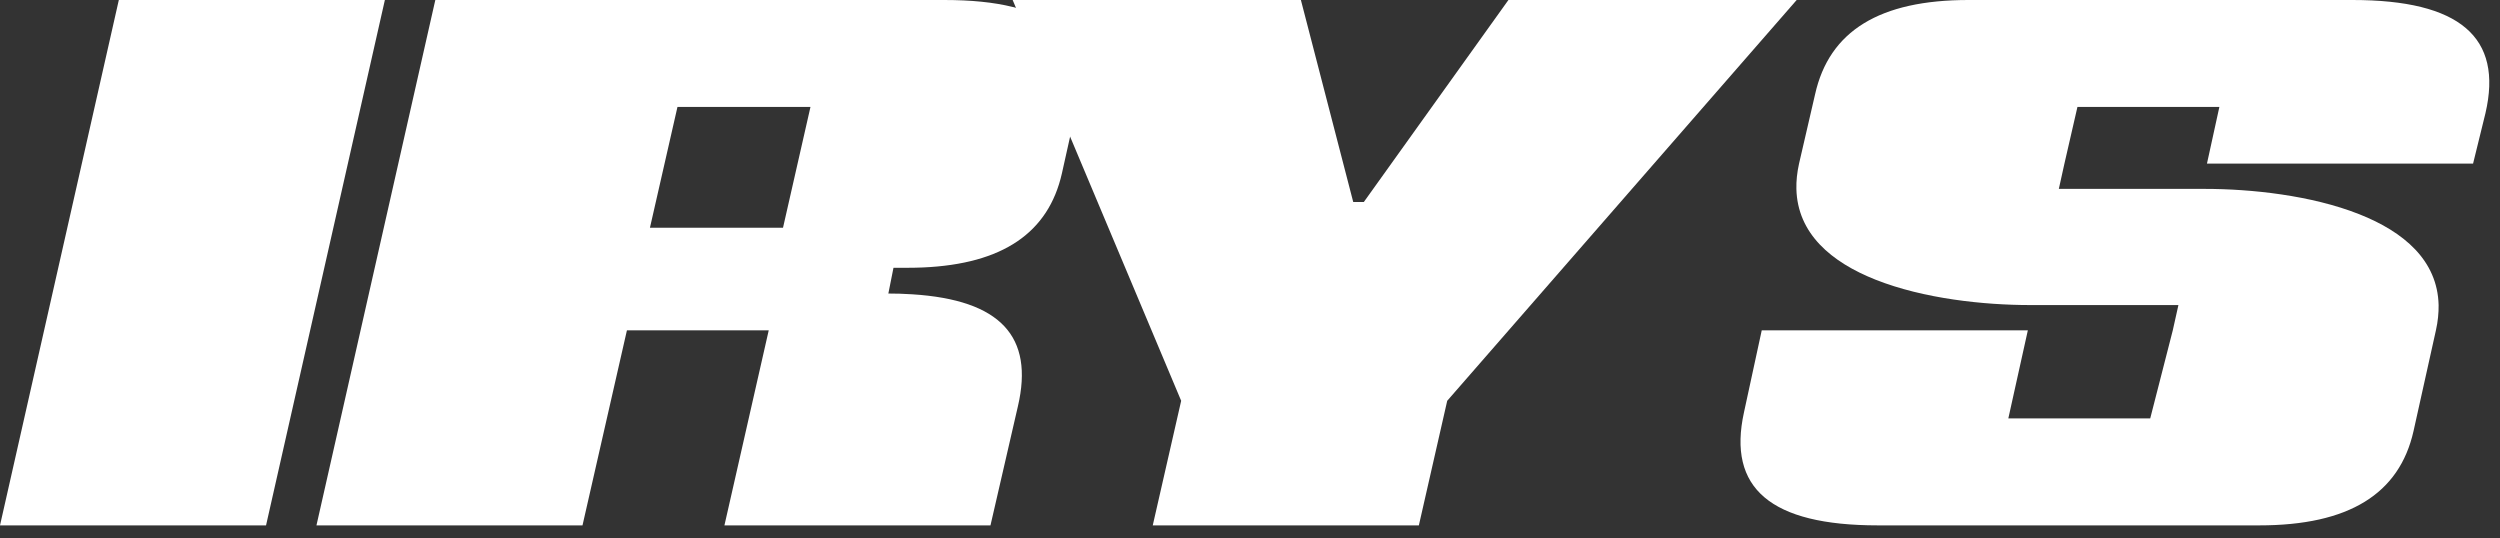 <svg width="79" height="17" viewBox="0 0 79 17" fill="none" xmlns="http://www.w3.org/2000/svg">
<rect x="0" y="0" width="79" height="17" fill="#333333" stroke="none"/>
<g clip-path="url(#clip0_4950_925)">
<path d="M3.755 0L0 16.602H8.407L12.162 0H3.755Z" fill="white"/>
<path d="M47.666 0L43.097 6.383H42.762L41.108 0H32L37.325 12.665L36.427 16.602H44.836L45.732 12.665L56.775 0H47.666Z" fill="white"/>
<path d="M74.339 0H62.204C59.402 0 57.803 0.974 57.356 2.983L56.85 5.17C56.787 5.454 56.76 5.719 56.766 5.969C56.799 7.378 57.863 8.283 59.275 8.841C60.783 9.438 62.687 9.64 64.154 9.64H68.838L68.66 10.438L67.947 13.222H63.463L64.08 10.438H55.671L55.111 13.024C54.579 15.429 55.952 16.602 59.343 16.602H71.392C74.223 16.602 75.821 15.609 76.268 13.62L76.975 10.438C77.038 10.155 77.064 9.889 77.06 9.64C77.026 8.23 75.963 7.326 74.549 6.768C73.041 6.172 71.137 5.969 69.67 5.969H65.059L65.236 5.17L65.647 3.38H70.132L69.74 5.17H78.149L78.54 3.579C79.101 1.174 77.73 0 74.338 0L74.339 0Z" fill="white"/>
<path d="M29.838 0H13.756L10 16.602H18.407L19.811 10.438H24.292L22.892 16.602H31.299L31.819 14.345L32.166 12.838C32.68 10.633 31.617 9.477 28.828 9.3C28.574 9.283 28.306 9.275 28.022 9.275H28.072L28.234 8.462H28.679C28.844 8.462 29.003 8.458 29.16 8.452C31.691 8.342 33.132 7.352 33.556 5.48L33.983 3.565C34.542 1.159 33.229 0 29.838 0ZM24.743 7.197H20.538L21.408 3.379H25.611L24.743 7.197Z" fill="white"/>
</g>
<defs>
<clipPath id="clip0_4950_925">
<rect width="79" height="16.603" fill="white"/>
</clipPath>
</defs>
</svg>
